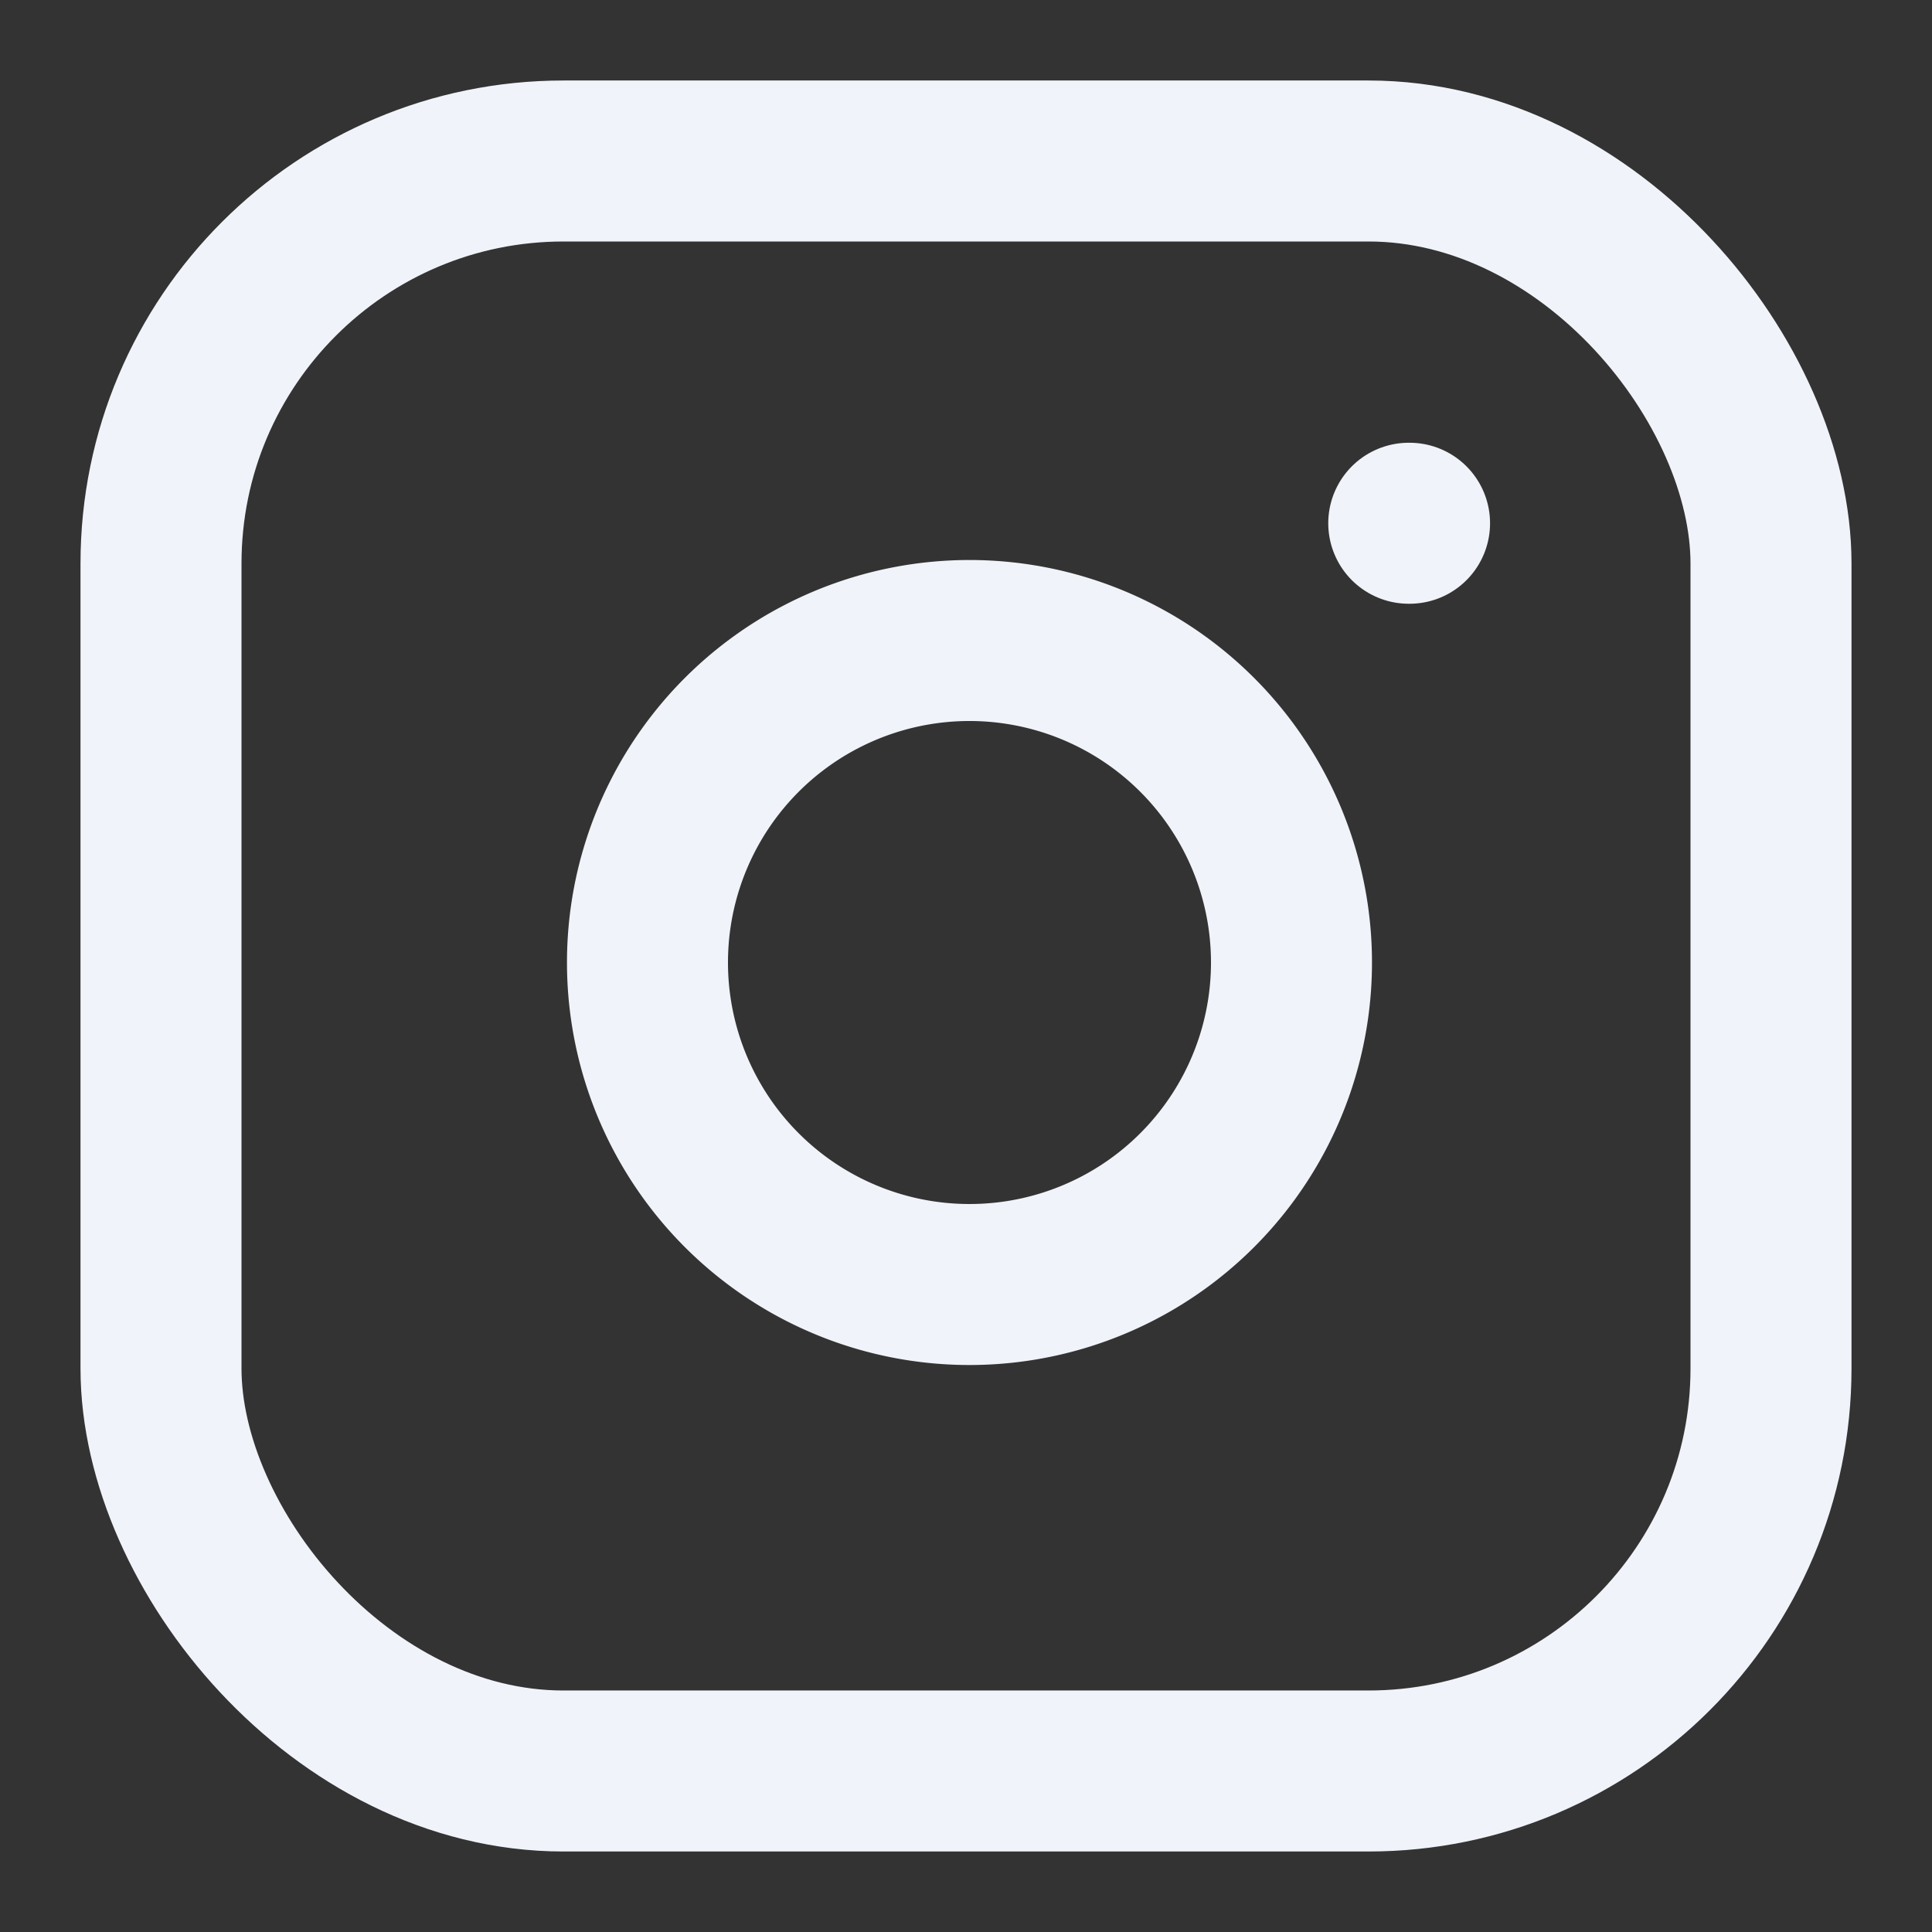 <svg viewBox="0 0 24 24" fill="none" stroke="#f0f3f9" stroke-width="2" stroke-linecap="round" stroke-linejoin="round"><rect x="0" y="0" width="24" height="24" fill="#333333" stroke="none"/><rect x="2" y="2" width="20" height="20" rx="5"/><path d="M16 11.37A4 4 0 1 1 12.63 8 4 4 0 0 1 16 11.37z"/><line x1="17.5" y1="6.5" x2="17.51" y2="6.5"/></svg>